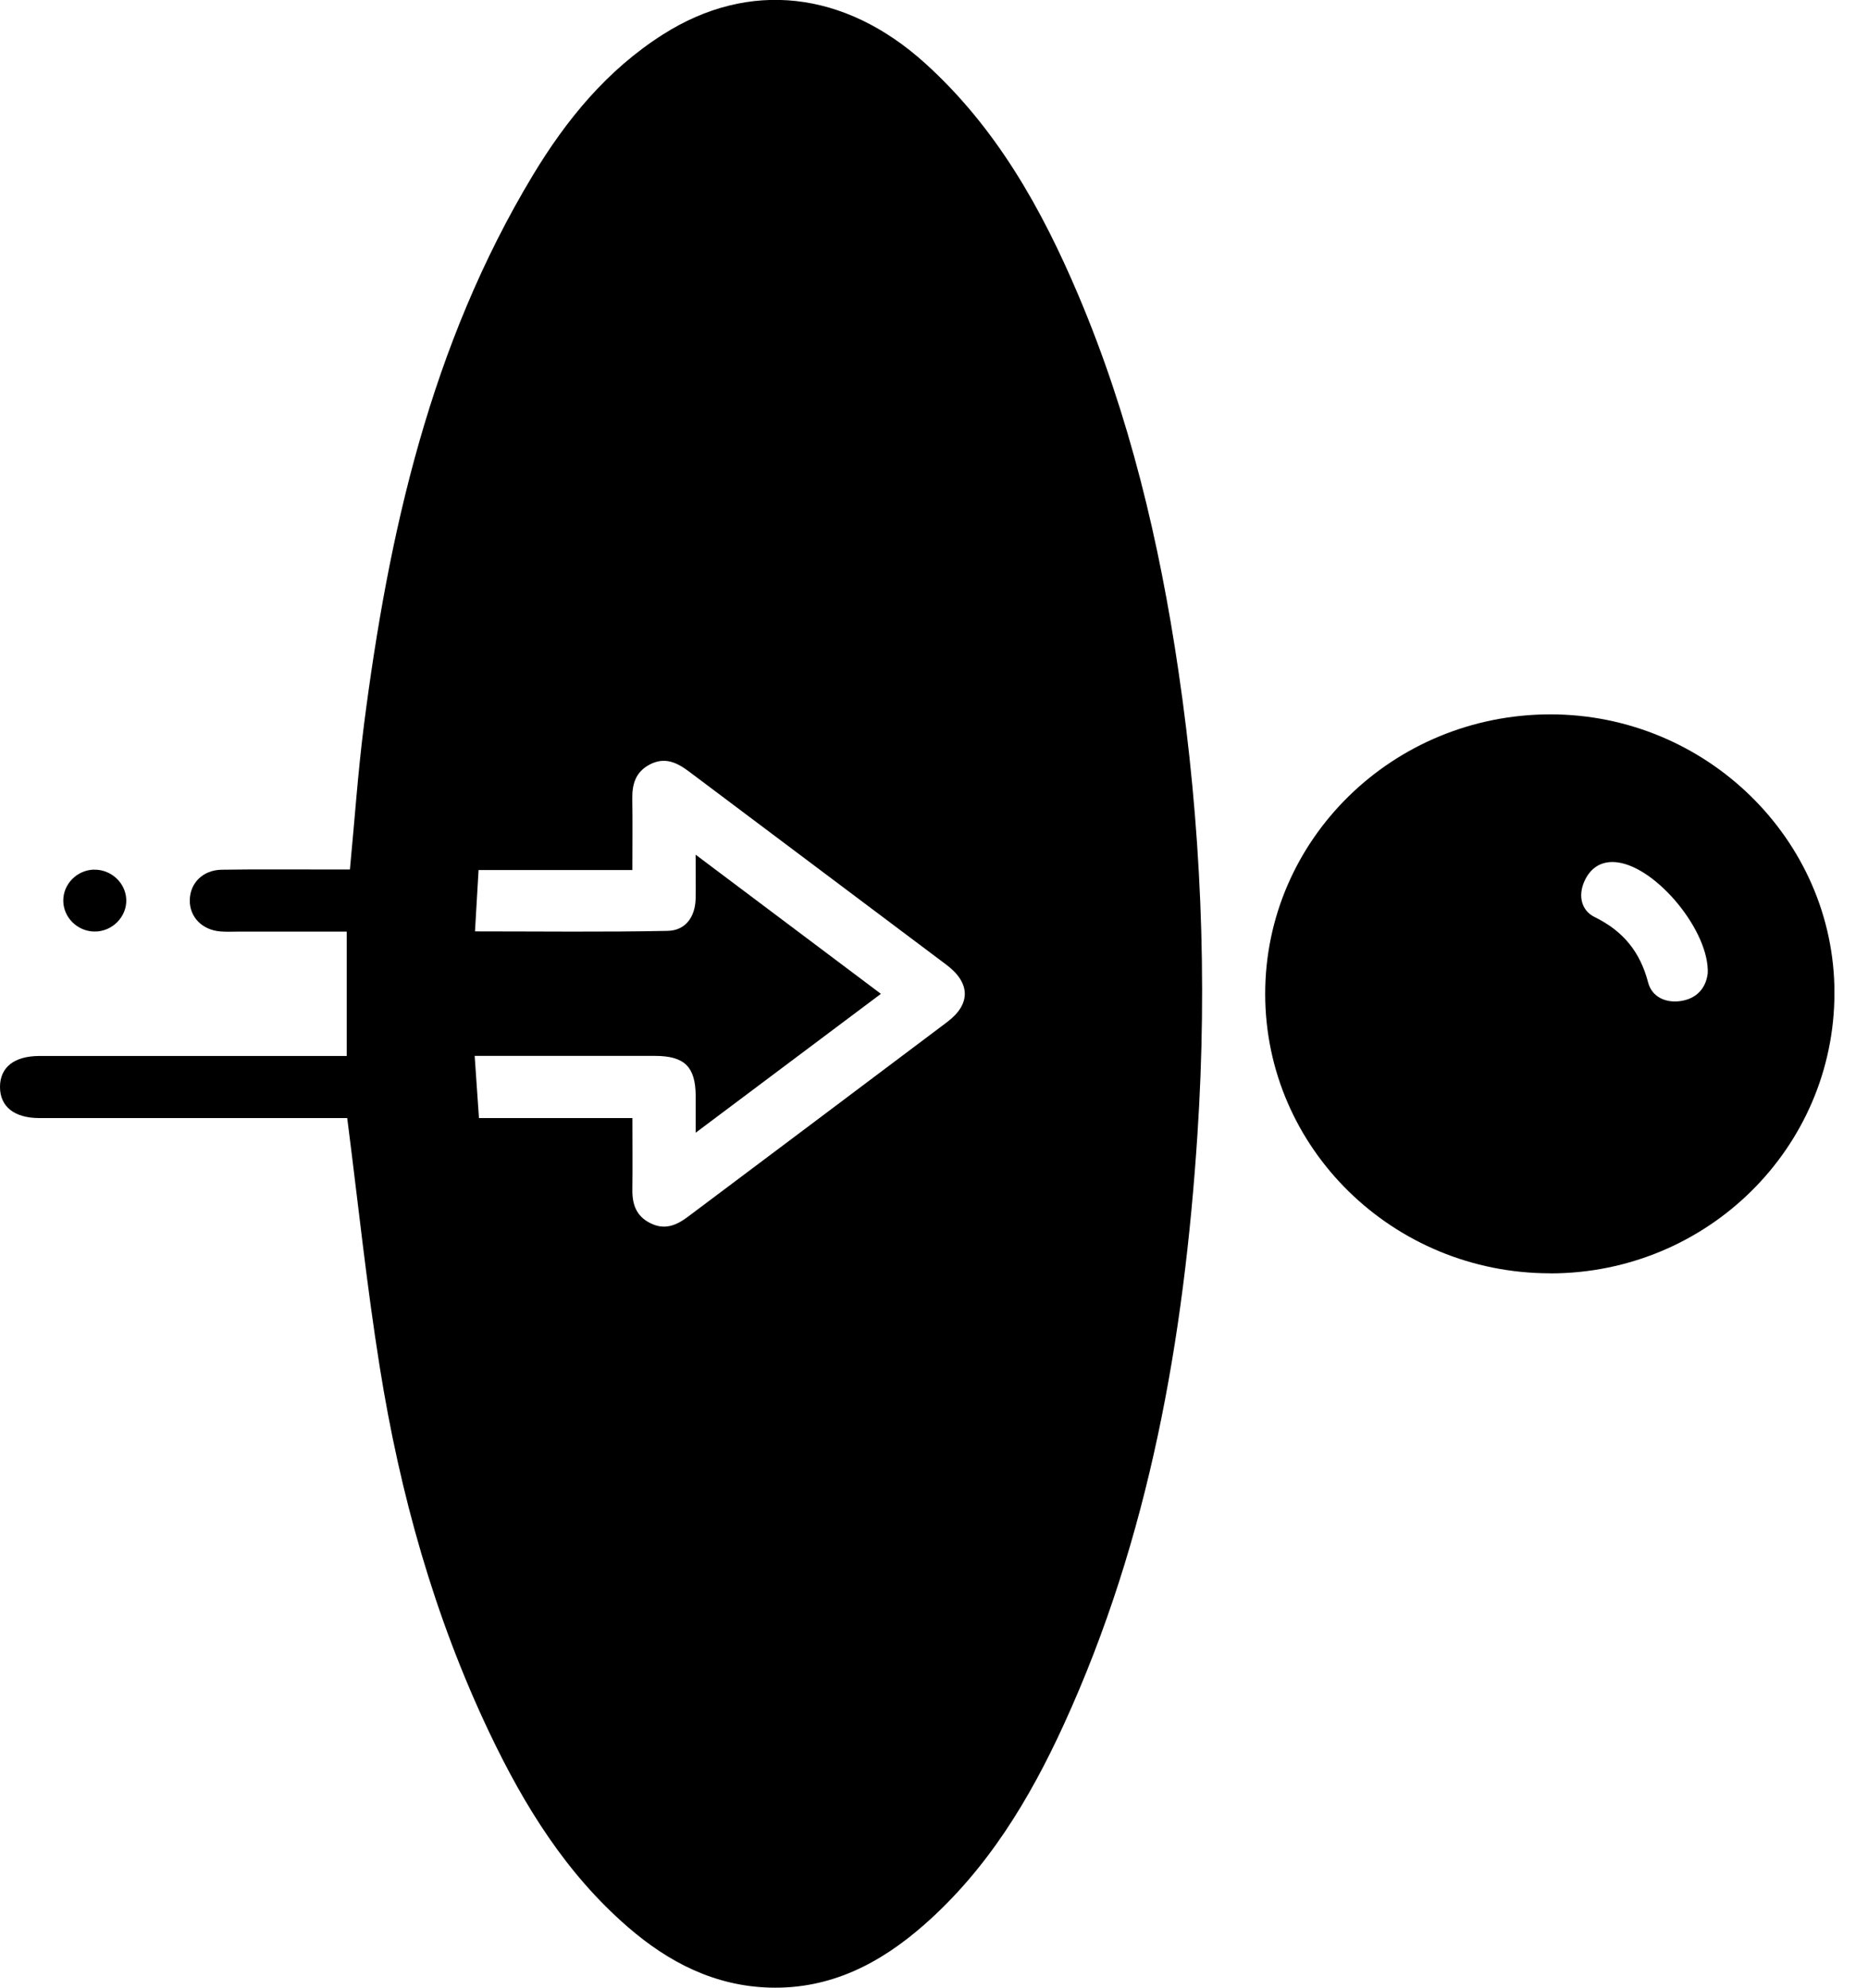 <svg width="47" height="50" viewBox="0 0 47 50" fill="none" xmlns="http://www.w3.org/2000/svg">
<g clip-path="url(#clip0_2_98)">
<path d="M8.736 28.125C8.308 28.125 7.829 28.125 7.351 28.125C5.231 28.125 3.108 28.125 0.987 28.125C0.356 28.123 0 27.836 0 27.342C0 26.848 0.356 26.565 0.989 26.563C3.376 26.563 5.762 26.563 8.149 26.563C8.328 26.563 8.509 26.563 8.724 26.563V23.435C7.811 23.435 6.906 23.435 5.999 23.435C5.849 23.435 5.7 23.443 5.551 23.431C5.085 23.396 4.767 23.066 4.775 22.64C4.783 22.212 5.103 21.886 5.577 21.878C6.472 21.863 7.367 21.874 8.263 21.872C8.442 21.872 8.619 21.872 8.804 21.872C8.923 20.634 9.005 19.435 9.156 18.247C9.777 13.402 10.833 8.681 13.404 4.413C14.247 3.014 15.272 1.762 16.68 0.867C18.847 -0.512 21.25 -0.235 23.268 1.584C25.067 3.207 26.21 5.251 27.132 7.425C28.415 10.453 29.171 13.623 29.648 16.862C30.221 20.739 30.385 24.635 30.128 28.541C29.792 33.657 28.926 38.666 26.764 43.386C25.902 45.267 24.84 47.023 23.252 48.418C22.148 49.389 20.894 50.043 19.362 49.998C17.974 49.957 16.816 49.357 15.797 48.474C14.239 47.124 13.189 45.421 12.319 43.596C10.923 40.664 10.061 37.57 9.554 34.384C9.226 32.333 9.011 30.264 8.736 28.123V28.125ZM15.912 28.125C15.912 28.756 15.918 29.338 15.911 29.919C15.905 30.288 16.002 30.589 16.362 30.768C16.73 30.954 17.029 30.819 17.321 30.598C19.49 28.969 21.662 27.344 23.829 25.711C24.43 25.26 24.422 24.728 23.815 24.271C21.66 22.65 19.5 21.036 17.345 19.415C17.037 19.183 16.73 19.03 16.344 19.233C15.99 19.421 15.903 19.728 15.909 20.095C15.918 20.675 15.911 21.255 15.911 21.886H12.041C12.009 22.418 11.981 22.9 11.951 23.429C13.595 23.429 15.198 23.449 16.8 23.416C17.25 23.406 17.49 23.064 17.502 22.613C17.51 22.279 17.502 21.945 17.502 21.499C19.104 22.703 20.614 23.836 22.164 25C20.59 26.18 19.088 27.305 17.504 28.493C17.504 28.106 17.504 27.834 17.504 27.561C17.498 26.836 17.224 26.563 16.485 26.561C15.26 26.559 14.034 26.561 12.807 26.561C12.53 26.561 12.256 26.561 11.943 26.561C11.981 27.123 12.015 27.616 12.051 28.125H15.912Z" fill="black"/>
<path d="M39.009 32.03C35.05 32.032 31.835 28.885 31.833 25.004C31.831 21.122 35.04 17.974 39.003 17.97C42.927 17.966 46.156 21.128 46.156 24.973C46.156 28.872 42.959 32.028 39.011 32.032L39.009 32.03ZM42.967 24.498C43.024 23.445 41.695 21.822 40.697 21.693C40.312 21.642 40.022 21.814 39.863 22.171C39.7 22.539 39.791 22.906 40.121 23.068C40.844 23.422 41.267 23.947 41.467 24.711C41.562 25.08 41.912 25.238 42.294 25.18C42.7 25.117 42.921 24.846 42.965 24.498H42.967Z" fill="black"/>
<path d="M2.366 21.877C2.793 21.867 3.159 22.205 3.177 22.625C3.195 23.062 2.823 23.437 2.378 23.433C1.95 23.429 1.596 23.082 1.592 22.66C1.588 22.238 1.936 21.886 2.366 21.875V21.877Z" fill="black"/>
</g>
<defs>
<clipPath id="clip0_2_98">
<rect width="46.154" height="50" fill="white"/>
</clipPath>
</defs>
</svg>
